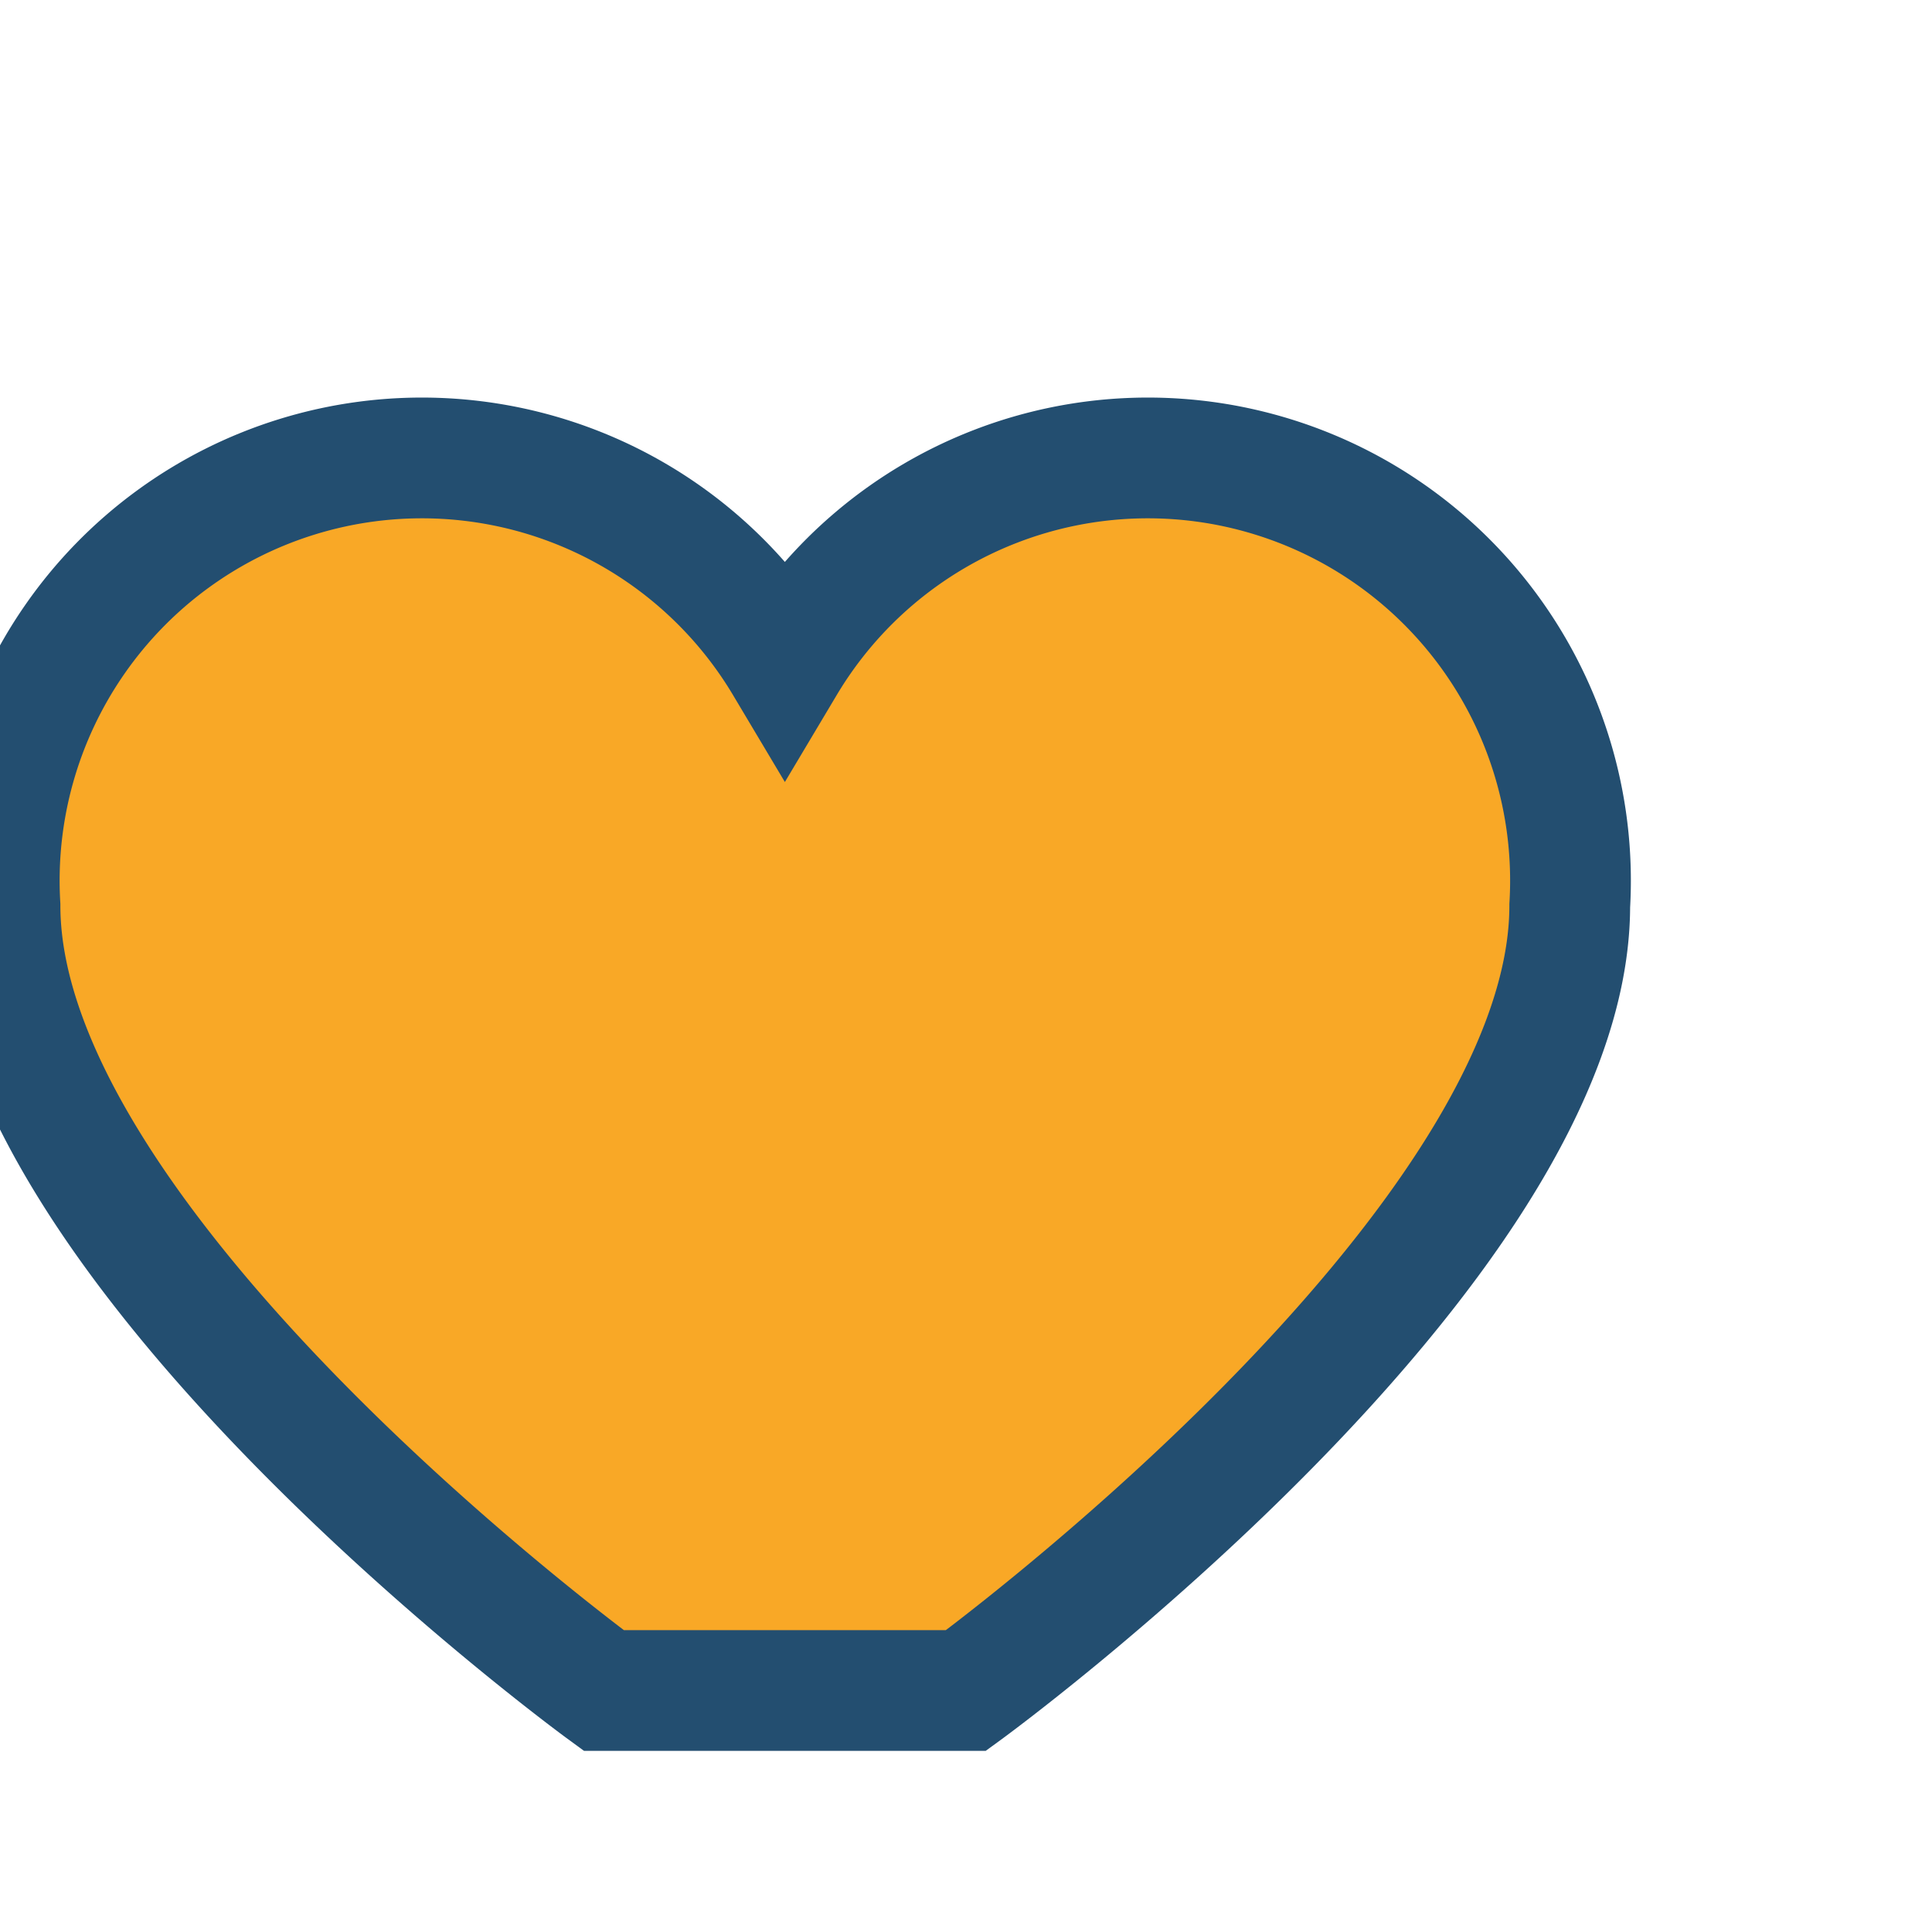<?xml version="1.0" encoding="UTF-8"?>
<svg xmlns="http://www.w3.org/2000/svg" width="32" height="32" viewBox="0 0 32 32"><path d="M16 28s10-7.3 10-13a7 7 0 0 0-13-4 7 7 0 0 0-13 4c0 5.7 10 13 10 13z" fill="#F9A826" stroke="#234E70" stroke-width="2"/></svg>